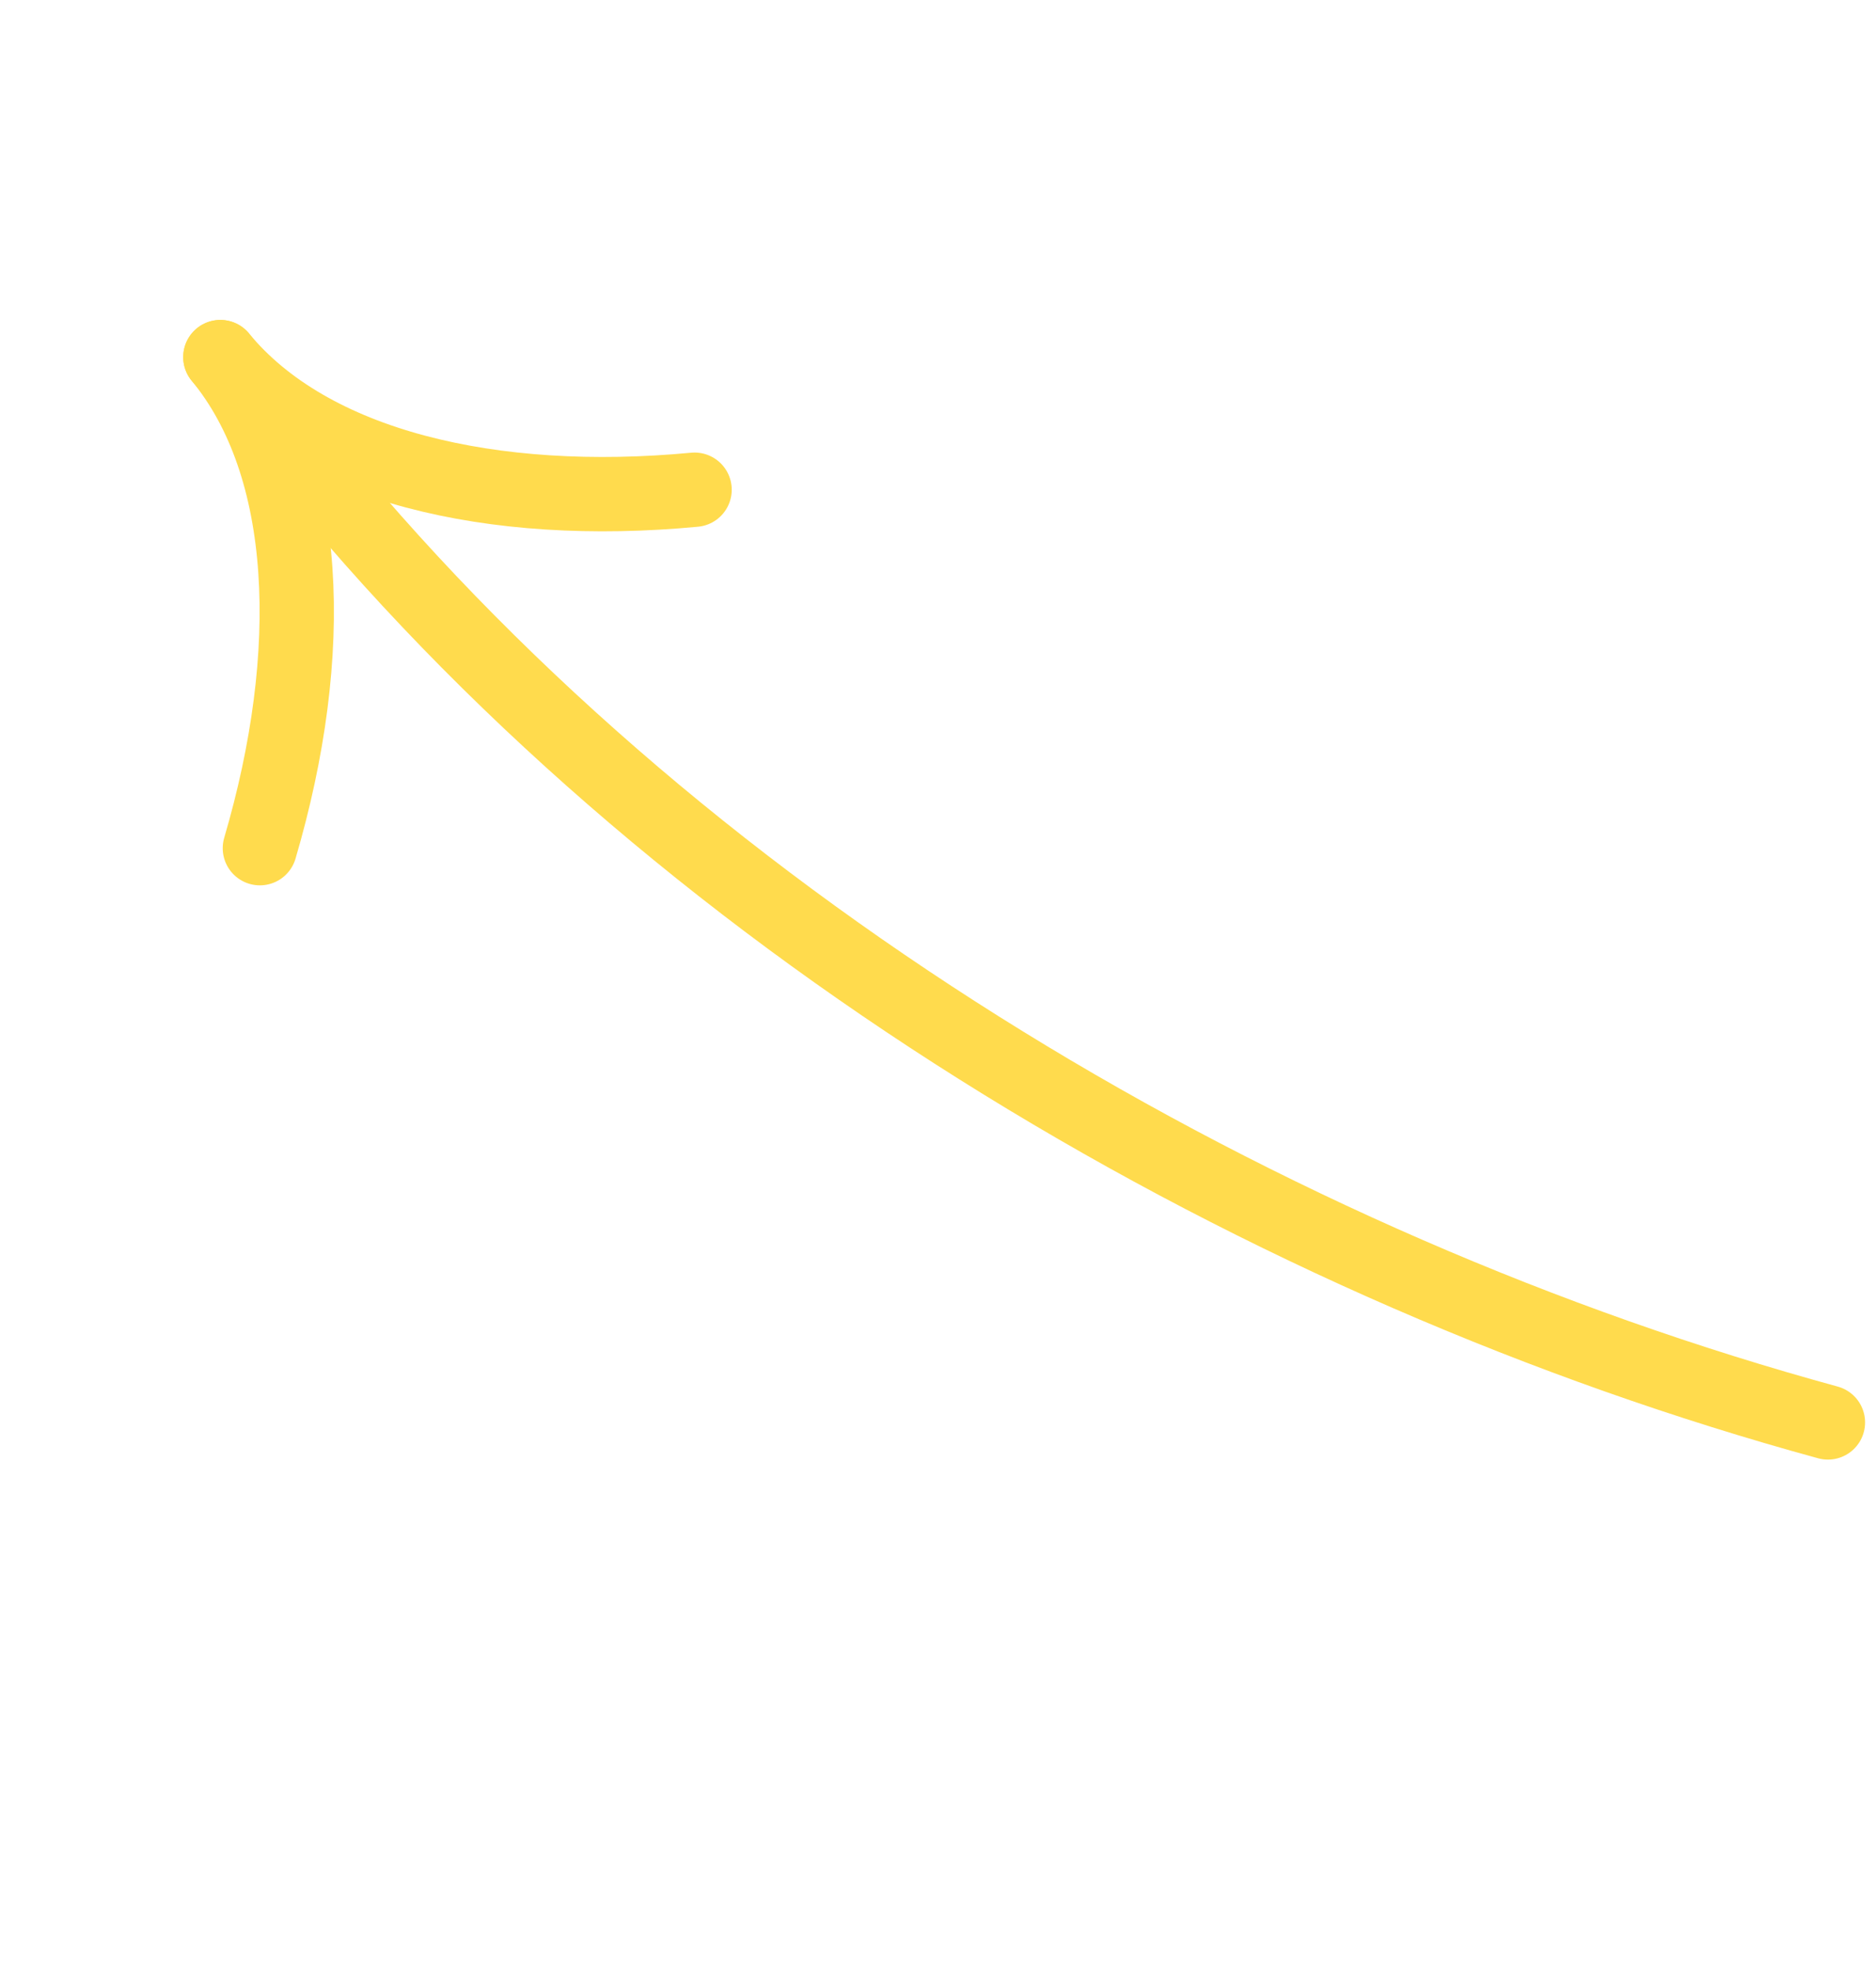 <?xml version="1.0" encoding="UTF-8"?> <svg xmlns="http://www.w3.org/2000/svg" width="101" height="106" viewBox="0 0 101 106" fill="none"><path d="M98.412 76.544C68.11 68.261 37.414 50.218 17.141 25.62" stroke="#FFDB4D" stroke-width="4" stroke-linecap="round"></path><path d="M37.395 26.353C26.505 27.381 16.709 25.096 11.864 19.217" stroke="#FFDB4D" stroke-width="4" stroke-linecap="round"></path><path d="M13.991 45.642C17.08 35.148 16.709 25.096 11.864 19.217" stroke="#FFDB4D" stroke-width="4" stroke-linecap="round"></path></svg> 